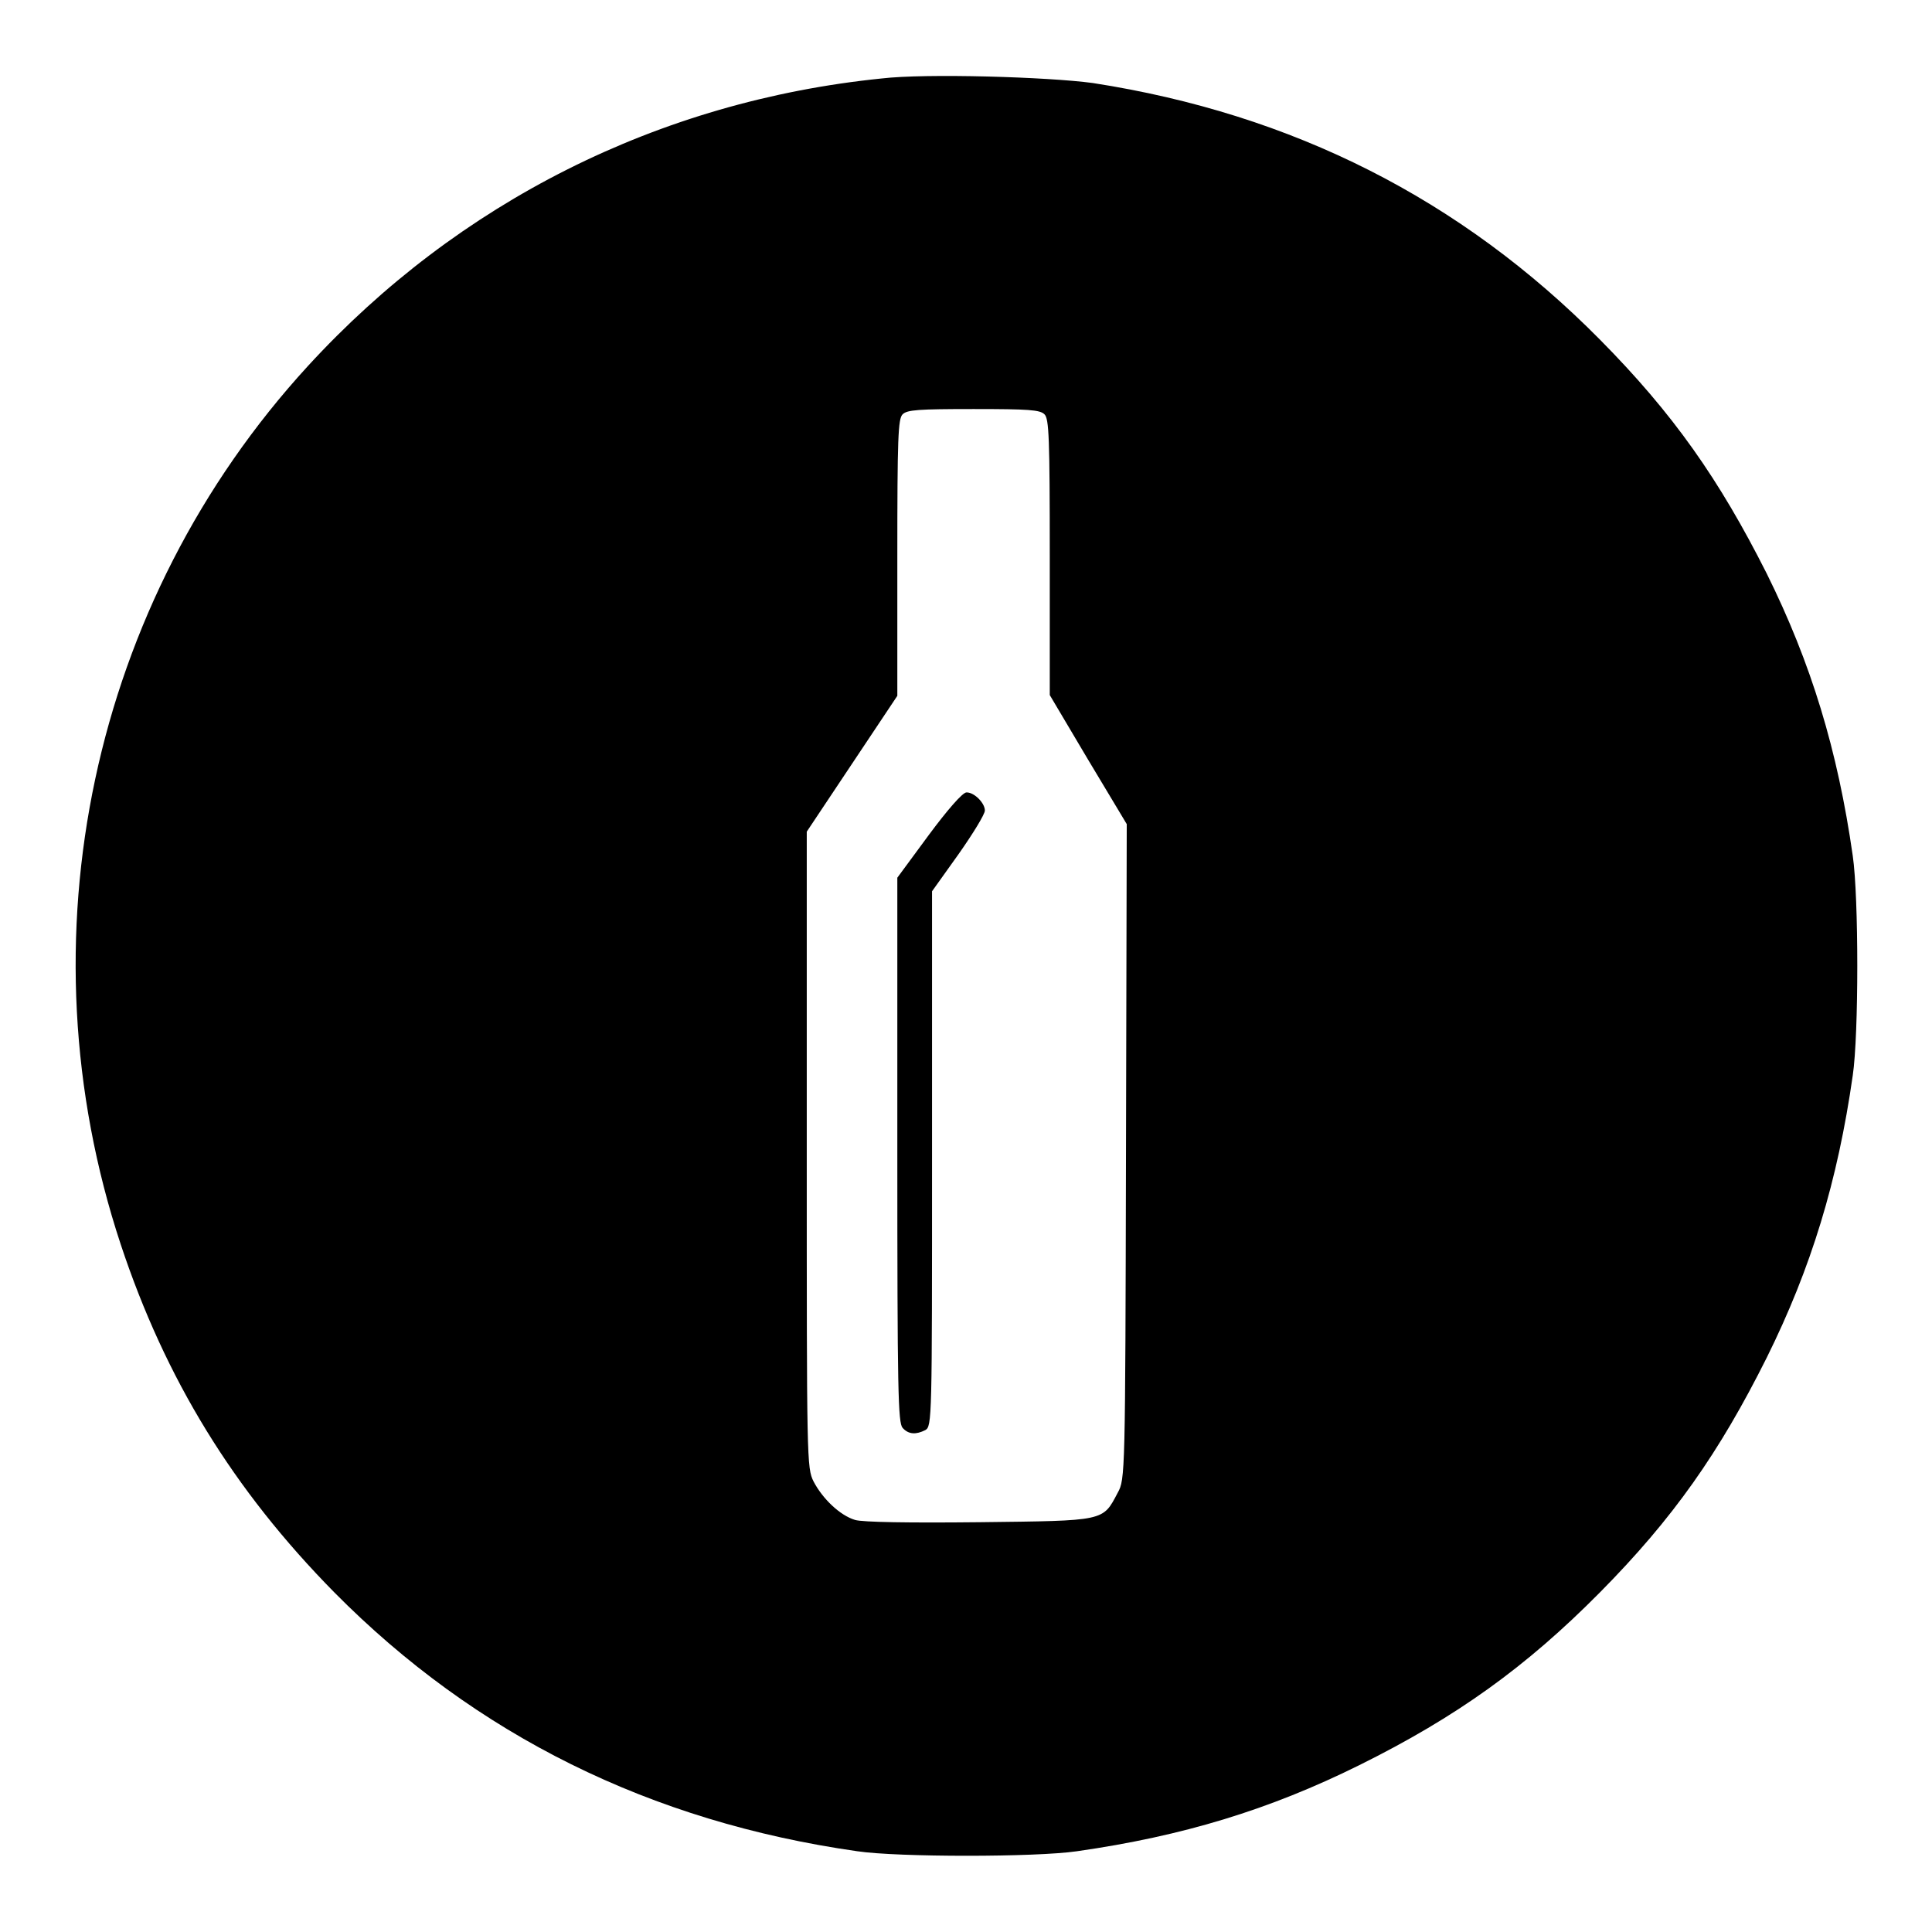 <?xml version="1.0" encoding="utf-8"?>
<!-- Svg Vector Icons : http://www.onlinewebfonts.com/icon -->
<!DOCTYPE svg PUBLIC "-//W3C//DTD SVG 1.1//EN" "http://www.w3.org/Graphics/SVG/1.1/DTD/svg11.dtd">
<svg version="1.1" xmlns="http://www.w3.org/2000/svg" xmlns:xlink="http://www.w3.org/1999/xlink" x="0px" y="0px" viewBox="0 0 256 256" enable-background="new 0 0 256 256" xml:space="preserve">
<g><g><g><path fill="#000000" d="M116.8,10.4c-29.5,3-56.1,16.4-76,38.1C12.1,79.8,2.6,124.4,16,164.9c5.9,17.8,14.9,32.5,28.3,46.1c18.7,18.9,41.9,30.4,69.3,34.3c5.4,0.8,23.6,0.8,29.1,0c14-2,25.5-5.5,37.4-11.4c12.9-6.4,22.1-13,31.9-22.9c9.7-9.8,15.8-18.5,22.1-31.1c5.9-11.9,9.4-23.4,11.4-37.4c0.8-5.4,0.8-23.6,0-29.1c-2-14-5.5-25.5-11.4-37.4C227.8,63.5,221.7,54.8,212,45c-18.4-18.6-40.7-29.9-67.2-34C138.9,10.2,122.7,9.7,116.8,10.4z M138.4,54.9c0.6,0.6,0.7,3,0.7,19v18.2l5.1,8.6l5.1,8.5l-0.1,43.4c-0.1,42.9-0.1,43.4-1.1,45.2c-2,3.8-1.6,3.7-18.3,3.9c-9.4,0.1-15.5,0-16.5-0.3c-2-0.6-4.3-2.8-5.5-5.1c-0.9-1.8-0.9-2.8-0.9-44v-42.1l6-9l6-9V74c0-16.1,0.1-18.5,0.7-19.1c0.6-0.6,2.1-0.7,9.4-0.7C136.3,54.2,137.8,54.3,138.4,54.9z"/><path fill="#000000" d="M123.1,110.6l-4.2,5.7l0,36.1c0,32.2,0.1,36.1,0.7,36.8c0.8,0.9,1.8,0.9,3,0.3c0.9-0.5,0.9-1.4,0.9-36v-35.4l3.5-4.9c1.9-2.7,3.5-5.3,3.5-5.8c0-1-1.4-2.4-2.4-2.4C127.6,104.9,125.4,107.5,123.1,110.6z"/></g></g></g>
</svg>